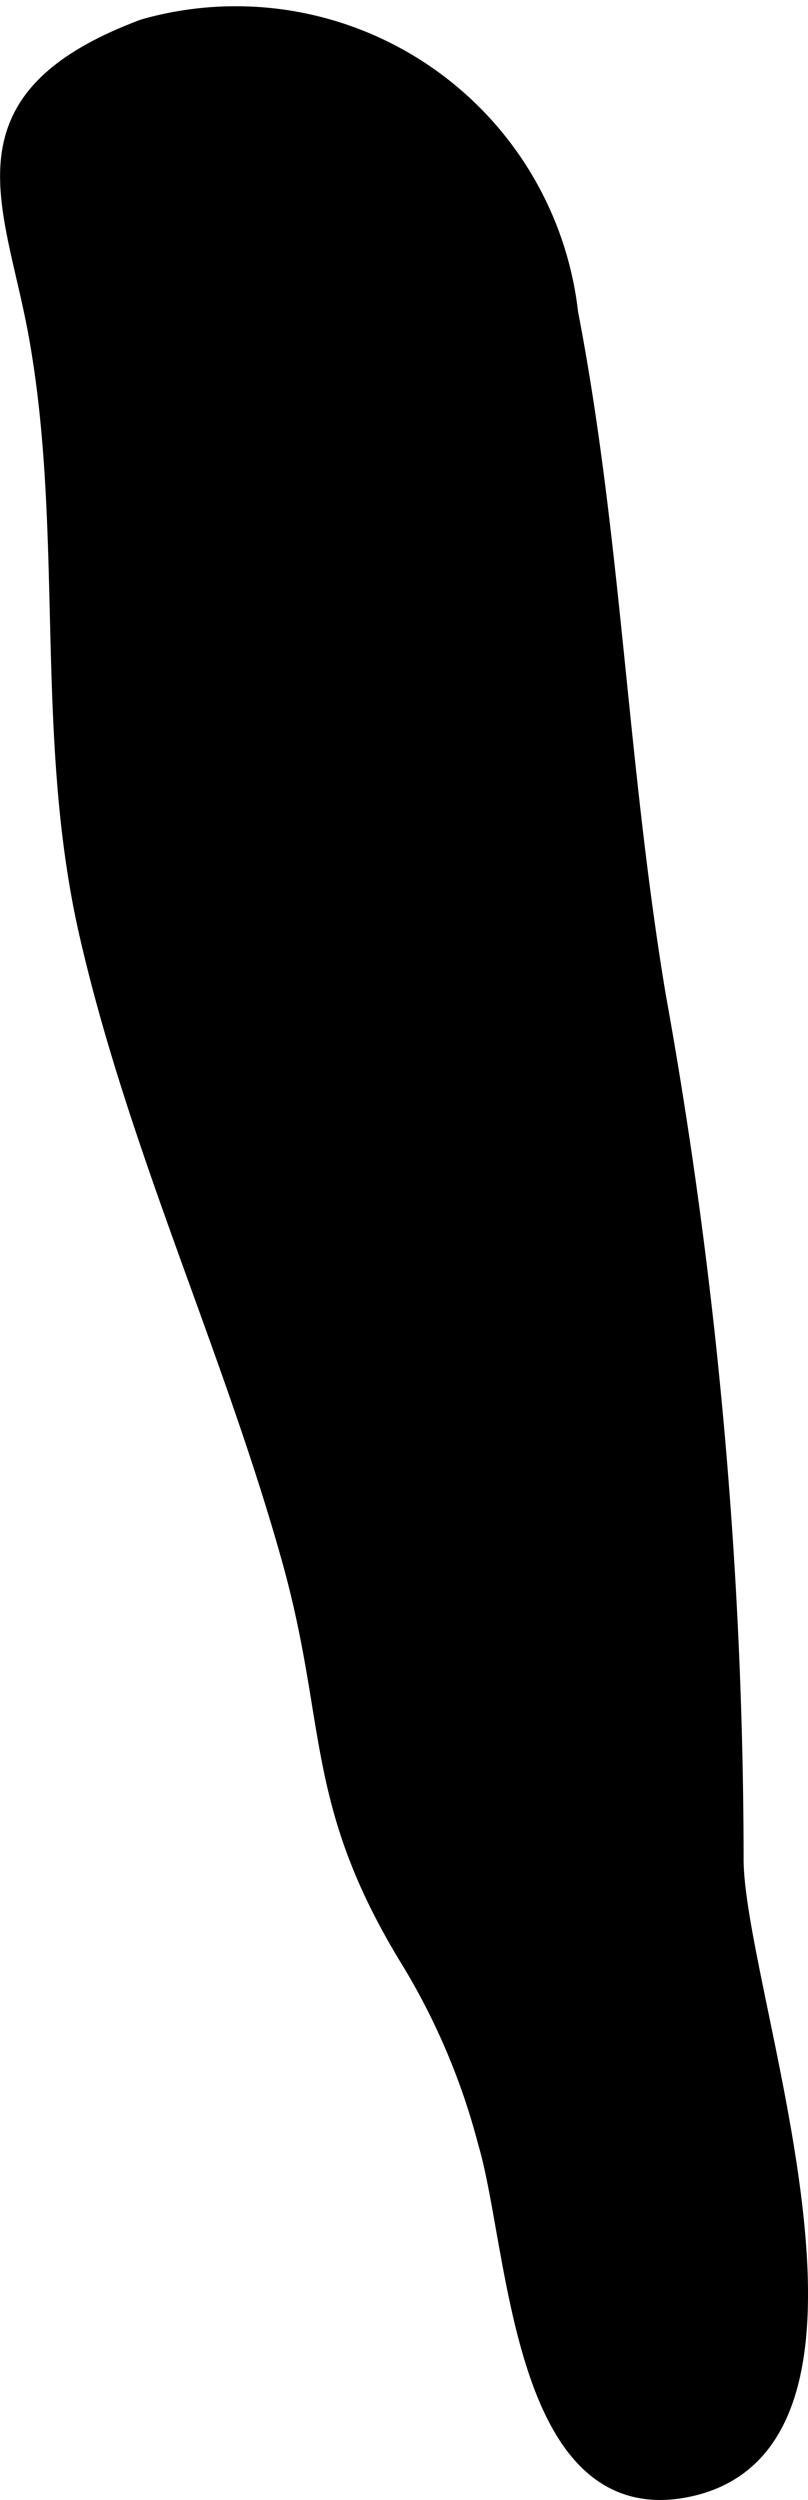 <?xml version="1.0" encoding="UTF-8"?>
<svg xmlns="http://www.w3.org/2000/svg"
     version="1.1"
     width="1.918mm"
     height="5.932mm"
     viewBox="0 0 5.436 16.814">
   <defs>
      <style type="text/css"><![CDATA[
      .a {
        stroke: #000;
        stroke-miterlimit: 10;
        stroke-width: 0.15px;
        fill-rule: evenodd;
      }
    ]]></style>
   </defs>
   <path class="a"
         d="M1.964,10.461c.316,1.117.15,1.635.793,2.694a4.585,4.585,0,0,1,.533,1.25c.21.704.225,2.555,1.343,2.312,1.452-.314.282-3.35.295-4.229a32.852,32.852,0,0,0-.524-5.794c-.261-1.571-.298-3.078-.589-4.586A2.243,2.243,0,0,0,.971.203C-.308.683.11,1.361.27,2.267c.236,1.328.034,2.691.339,4.016C.936,7.71,1.568,9.052,1.964,10.461Z"/>
</svg>
